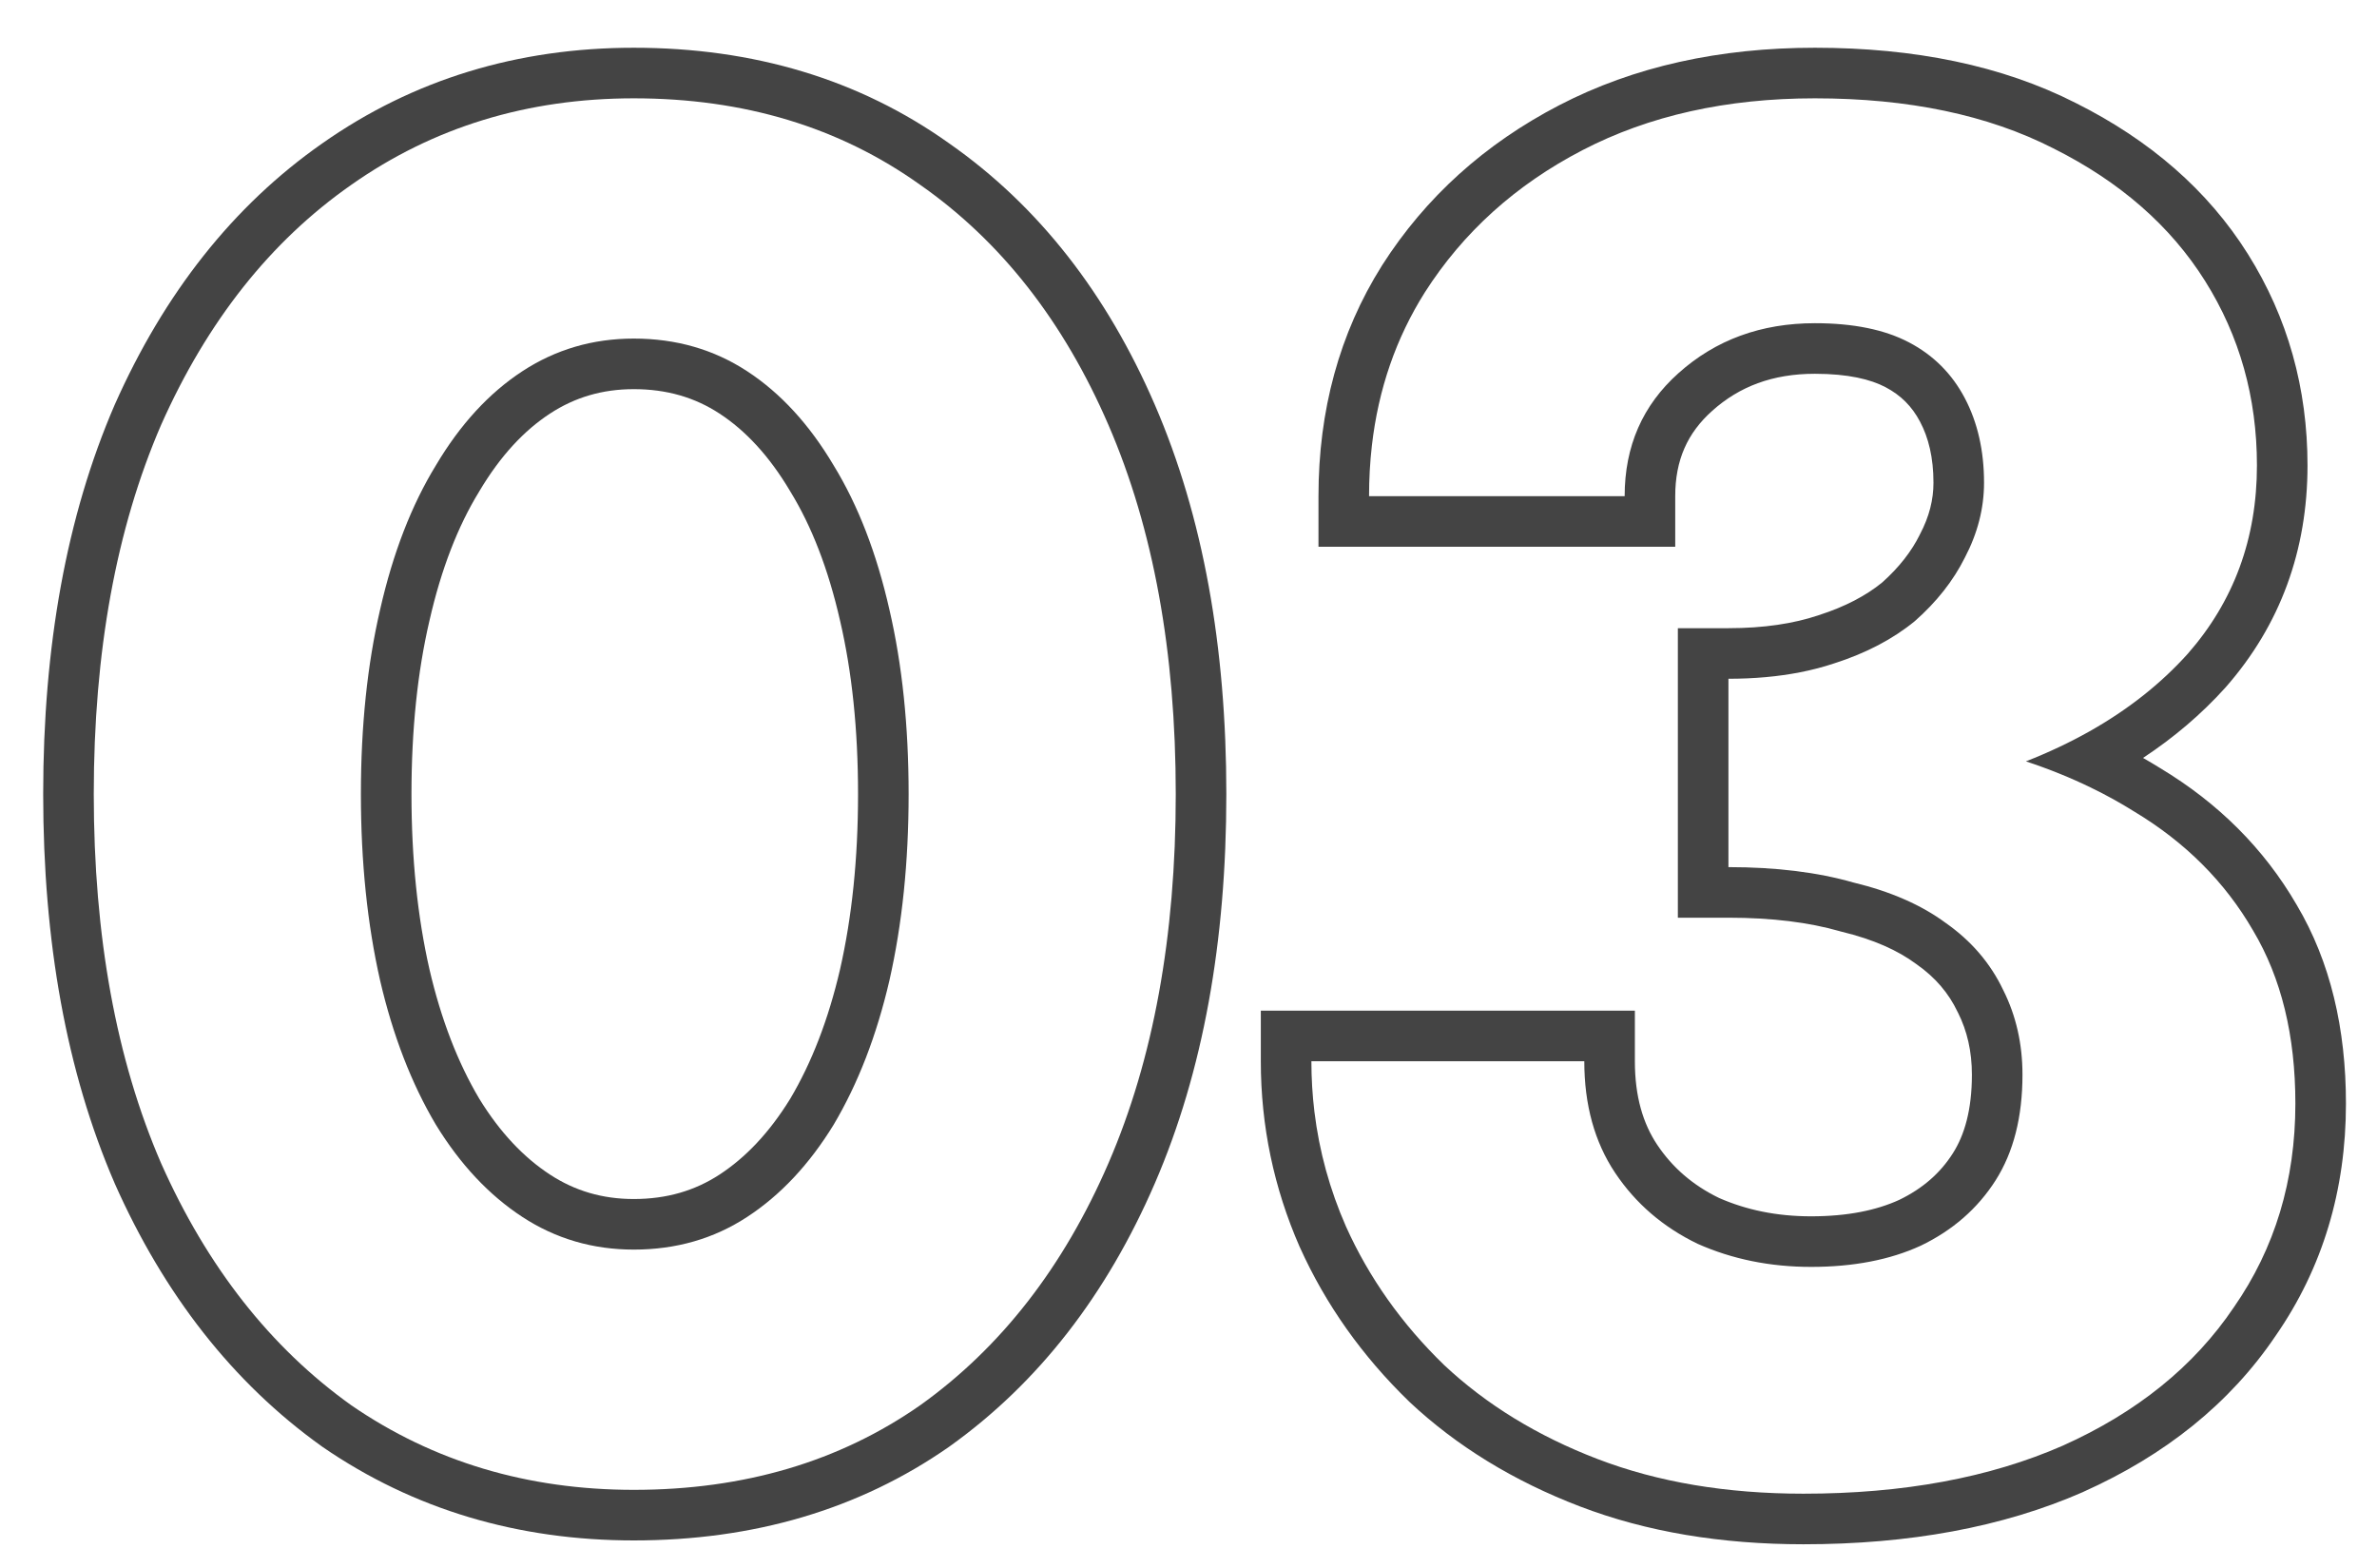 <?xml version="1.0" encoding="UTF-8"?> <svg xmlns="http://www.w3.org/2000/svg" width="47" height="31" viewBox="0 0 47 31" fill="none"> <path fill-rule="evenodd" clip-rule="evenodd" d="M33.176 12.42H34.176C34.877 12.42 35.464 12.329 35.95 12.167L35.961 12.163C36.489 11.994 36.899 11.774 37.214 11.518C37.553 11.216 37.794 10.902 37.956 10.579L37.96 10.569L37.965 10.56C38.149 10.211 38.23 9.876 38.23 9.544C38.23 9.046 38.132 8.653 37.965 8.338C37.806 8.035 37.585 7.814 37.282 7.655C36.99 7.501 36.545 7.39 35.886 7.39C35.048 7.39 34.392 7.642 33.856 8.122L33.854 8.124C33.367 8.559 33.124 9.094 33.124 9.81V10.81H26.07V9.81C26.07 8.121 26.481 6.59 27.326 5.249L27.329 5.244C28.189 3.897 29.362 2.843 30.827 2.082C32.31 1.312 34.006 0.944 35.886 0.944C37.85 0.944 39.584 1.293 41.049 2.039C42.504 2.768 43.653 3.757 44.447 5.022C45.236 6.278 45.626 7.68 45.626 9.202C45.626 10.877 45.09 12.356 44.01 13.586L44.002 13.595C43.529 14.12 42.984 14.583 42.374 14.985C42.49 15.051 42.604 15.119 42.717 15.189C43.86 15.877 44.767 16.778 45.413 17.892C46.079 19.015 46.386 20.339 46.386 21.818C46.386 23.524 45.928 25.067 44.995 26.411C44.091 27.75 42.809 28.772 41.197 29.494L41.19 29.498C39.592 30.199 37.739 30.532 35.658 30.532C34.039 30.532 32.559 30.289 31.235 29.782C29.936 29.284 28.808 28.598 27.867 27.715L27.862 27.709L27.856 27.704C26.934 26.809 26.213 25.794 25.702 24.66L25.698 24.652C25.187 23.486 24.93 22.259 24.93 20.982V19.982H32.326V20.982C32.326 21.682 32.489 22.215 32.766 22.631C33.066 23.08 33.466 23.43 33.988 23.684C34.531 23.923 35.133 24.048 35.81 24.048C36.533 24.048 37.104 23.928 37.551 23.724C38.023 23.496 38.368 23.189 38.614 22.801C38.843 22.442 38.99 21.944 38.99 21.248C38.99 20.784 38.895 20.381 38.716 20.023L38.711 20.015L38.707 20.006C38.532 19.638 38.269 19.326 37.897 19.065L37.887 19.058L37.877 19.051C37.527 18.793 37.05 18.574 36.411 18.42L36.391 18.415L36.371 18.409C35.772 18.238 35.044 18.144 34.176 18.144H33.176V12.42ZM37.976 24.63C37.368 24.909 36.646 25.048 35.81 25.048C34.999 25.048 34.252 24.896 33.568 24.592C32.884 24.262 32.34 23.794 31.934 23.186C31.529 22.578 31.326 21.843 31.326 20.982H25.93C25.93 21.32 25.95 21.653 25.99 21.982C26.085 22.763 26.293 23.519 26.614 24.25C27.07 25.263 27.716 26.175 28.552 26.986C29.388 27.771 30.401 28.392 31.592 28.848C32.783 29.304 34.138 29.532 35.658 29.532C37.634 29.532 39.344 29.215 40.788 28.582C42.258 27.923 43.385 27.011 44.17 25.846C44.981 24.68 45.386 23.338 45.386 21.818C45.386 20.475 45.108 19.335 44.55 18.398C43.993 17.435 43.208 16.65 42.194 16.042C41.925 15.873 41.642 15.717 41.347 15.574C40.941 15.376 40.512 15.203 40.058 15.053C40.507 14.877 40.926 14.679 41.315 14.46C42.076 14.031 42.724 13.52 43.258 12.926C44.17 11.887 44.626 10.646 44.626 9.202C44.626 7.859 44.284 6.643 43.6 5.554C42.916 4.465 41.916 3.591 40.598 2.932C39.306 2.273 37.736 1.944 35.886 1.944C34.138 1.944 32.605 2.286 31.288 2.97C29.971 3.654 28.932 4.591 28.172 5.782C27.603 6.685 27.254 7.694 27.126 8.81C27.089 9.134 27.07 9.468 27.07 9.81H32.124C32.124 8.822 32.479 8.011 33.188 7.378C33.923 6.719 34.822 6.39 35.886 6.39C36.646 6.39 37.267 6.517 37.748 6.77C38.23 7.023 38.597 7.391 38.85 7.872C39.103 8.353 39.23 8.911 39.23 9.544C39.23 10.05 39.103 10.544 38.85 11.026C38.622 11.482 38.293 11.9 37.862 12.28C37.431 12.634 36.9 12.913 36.266 13.116C36.053 13.187 35.828 13.246 35.593 13.292C35.158 13.377 34.686 13.42 34.176 13.42V17.144C35.114 17.144 35.937 17.245 36.646 17.448C37.381 17.625 37.989 17.891 38.47 18.246C38.977 18.601 39.357 19.044 39.61 19.576C39.864 20.082 39.99 20.64 39.99 21.248C39.99 22.084 39.813 22.78 39.458 23.338C39.103 23.895 38.609 24.326 37.976 24.63Z" fill="#444444"></path> <path fill-rule="evenodd" clip-rule="evenodd" d="M8.618 9.202C8.137 9.987 7.769 10.937 7.516 12.052C7.263 13.141 7.136 14.357 7.136 15.7C7.136 17.043 7.263 18.271 7.516 19.386C7.769 20.475 8.137 21.425 8.618 22.236C9.099 23.021 9.669 23.629 10.328 24.06C10.987 24.491 11.721 24.706 12.532 24.706C13.368 24.706 14.115 24.491 14.774 24.06C15.433 23.629 16.003 23.021 16.484 22.236C16.965 21.425 17.333 20.475 17.586 19.386C17.839 18.271 17.966 17.043 17.966 15.7C17.966 14.357 17.839 13.141 17.586 12.052C17.333 10.937 16.965 9.987 16.484 9.202C16.003 8.391 15.433 7.771 14.774 7.34C14.115 6.909 13.368 6.694 12.532 6.694C11.721 6.694 10.987 6.909 10.328 7.34C9.669 7.771 9.099 8.391 8.618 9.202ZM9.474 21.719C9.89 22.397 10.361 22.887 10.875 23.223C11.366 23.544 11.909 23.706 12.532 23.706C13.186 23.706 13.741 23.54 14.227 23.223C14.741 22.887 15.211 22.397 15.628 21.719C16.046 21.013 16.378 20.165 16.611 19.162C16.845 18.132 16.966 16.979 16.966 15.7C16.966 14.419 16.845 13.28 16.612 12.278L16.611 12.274C16.376 11.241 16.044 10.398 15.631 9.724L15.624 9.712L15.624 9.712C15.206 9.007 14.735 8.509 14.227 8.177C13.741 7.859 13.186 7.694 12.532 7.694C11.909 7.694 11.366 7.856 10.875 8.177C10.367 8.509 9.897 9.007 9.478 9.712L9.471 9.724L9.471 9.724C9.058 10.398 8.726 11.241 8.491 12.274L8.49 12.278C8.257 13.28 8.136 14.419 8.136 15.7C8.136 16.98 8.257 18.132 8.491 19.162C8.724 20.165 9.056 21.013 9.474 21.719ZM2.27 7.998L2.27 7.998C3.244 5.806 4.606 4.069 6.372 2.835C8.172 1.57 10.237 0.944 12.532 0.944C14.893 0.944 16.988 1.565 18.771 2.837C20.538 4.073 21.888 5.812 22.836 8.007C23.789 10.212 24.248 12.785 24.248 15.7C24.248 18.614 23.789 21.187 22.836 23.392C21.887 25.588 20.539 27.338 18.775 28.598L18.767 28.604L18.767 28.604C16.983 29.849 14.89 30.456 12.532 30.456C10.242 30.456 8.179 29.845 6.379 28.608L6.372 28.603L6.365 28.598C4.604 27.34 3.244 25.593 2.27 23.402L2.266 23.392L2.266 23.392C1.313 21.187 0.854 18.614 0.854 15.7C0.854 12.785 1.313 10.212 2.266 8.007L2.27 7.998ZM6.946 3.654C5.35 4.769 4.096 6.352 3.184 8.404C2.297 10.456 1.854 12.888 1.854 15.7C1.854 18.512 2.297 20.944 3.184 22.996C4.096 25.048 5.35 26.644 6.946 27.784C8.567 28.898 10.429 29.456 12.532 29.456C14.711 29.456 16.598 28.898 18.194 27.784C19.79 26.644 21.031 25.048 21.918 22.996C22.805 20.944 23.248 18.512 23.248 15.7C23.248 12.888 22.805 10.456 21.918 8.404C21.031 6.352 19.79 4.769 18.194 3.654C16.598 2.514 14.711 1.944 12.532 1.944C10.429 1.944 8.567 2.514 6.946 3.654Z" fill="#444444"></path> </svg> 